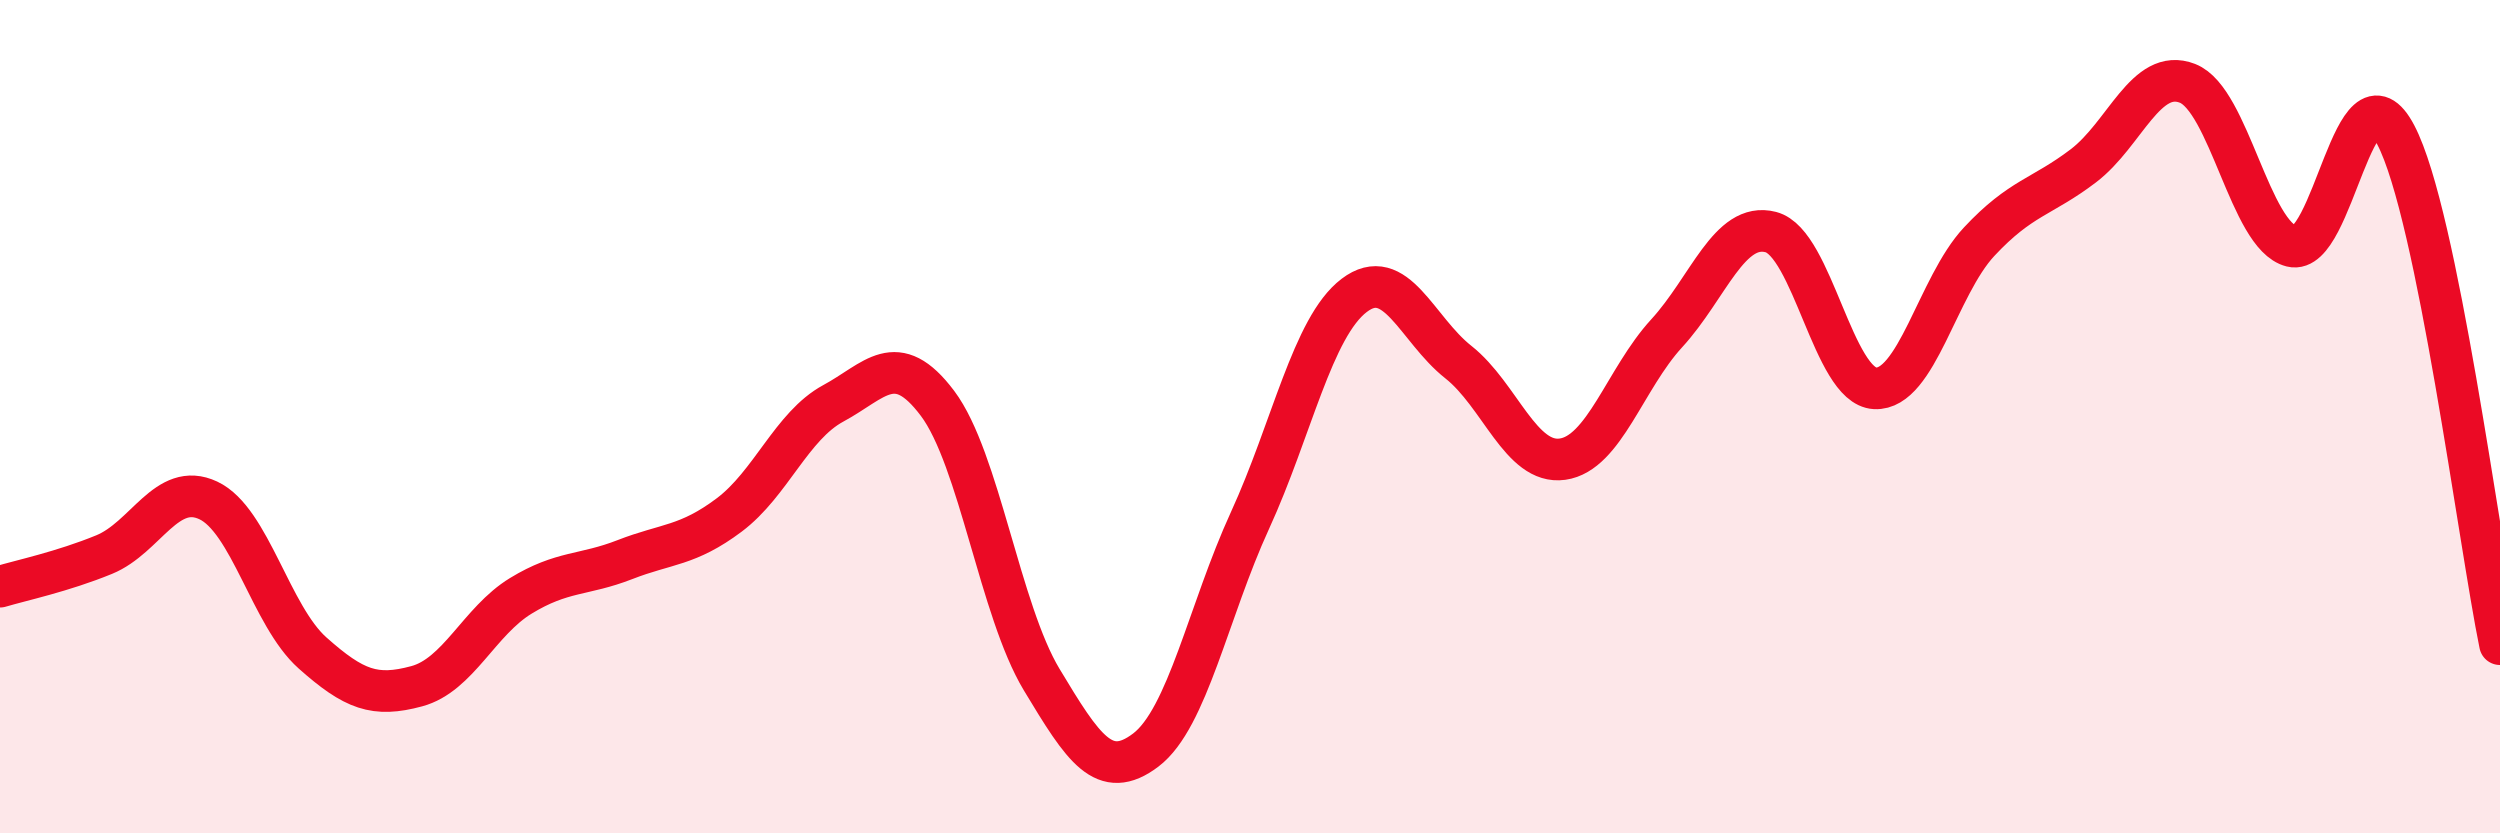 
    <svg width="60" height="20" viewBox="0 0 60 20" xmlns="http://www.w3.org/2000/svg">
      <path
        d="M 0,14.08 C 0.5,13.93 1.5,13.72 2.5,13.31 C 3.5,12.9 4,11.54 5,12.01 C 6,12.48 6.5,14.78 7.5,15.67 C 8.5,16.56 9,16.74 10,16.47 C 11,16.2 11.5,14.91 12.5,14.3 C 13.5,13.69 14,13.82 15,13.43 C 16,13.04 16.5,13.11 17.5,12.36 C 18.5,11.61 19,10.22 20,9.68 C 21,9.14 21.5,8.35 22.5,9.68 C 23.5,11.01 24,14.65 25,16.31 C 26,17.97 26.5,18.76 27.5,18 C 28.5,17.24 29,14.67 30,12.49 C 31,10.31 31.5,7.85 32.5,7.09 C 33.5,6.33 34,7.9 35,8.69 C 36,9.48 36.5,11.16 37.5,11.02 C 38.5,10.88 39,9.09 40,8 C 41,6.91 41.5,5.31 42.5,5.57 C 43.5,5.83 44,9.27 45,9.32 C 46,9.37 46.5,6.87 47.5,5.8 C 48.5,4.73 49,4.74 50,3.98 C 51,3.22 51.5,1.61 52.5,2 C 53.5,2.39 54,5.66 55,5.91 C 56,6.16 56.5,1.33 57.5,3.24 C 58.5,5.15 59.5,13.02 60,15.46L60 20L0 20Z"
        fill="#EB0A25"
        opacity="0.1"
        stroke-linecap="round"
        stroke-linejoin="round"
      />
      <path
        d="M 0,14.08 C 0.5,13.93 1.5,13.72 2.5,13.31 C 3.5,12.9 4,11.54 5,12.01 C 6,12.48 6.5,14.78 7.5,15.67 C 8.5,16.56 9,16.74 10,16.47 C 11,16.2 11.5,14.91 12.5,14.3 C 13.5,13.69 14,13.82 15,13.43 C 16,13.04 16.5,13.11 17.5,12.36 C 18.5,11.61 19,10.22 20,9.68 C 21,9.14 21.5,8.35 22.5,9.68 C 23.5,11.01 24,14.65 25,16.31 C 26,17.97 26.5,18.76 27.5,18 C 28.5,17.24 29,14.67 30,12.49 C 31,10.31 31.5,7.85 32.5,7.09 C 33.5,6.33 34,7.9 35,8.69 C 36,9.48 36.5,11.16 37.5,11.02 C 38.5,10.88 39,9.09 40,8 C 41,6.91 41.5,5.31 42.5,5.57 C 43.5,5.83 44,9.27 45,9.32 C 46,9.37 46.5,6.87 47.5,5.8 C 48.5,4.73 49,4.74 50,3.98 C 51,3.22 51.5,1.61 52.5,2 C 53.5,2.39 54,5.66 55,5.91 C 56,6.16 56.5,1.33 57.5,3.24 C 58.5,5.15 59.5,13.02 60,15.46"
        stroke="#EB0A25"
        stroke-width="1"
        fill="none"
        stroke-linecap="round"
        stroke-linejoin="round"
      />
    </svg>
  
